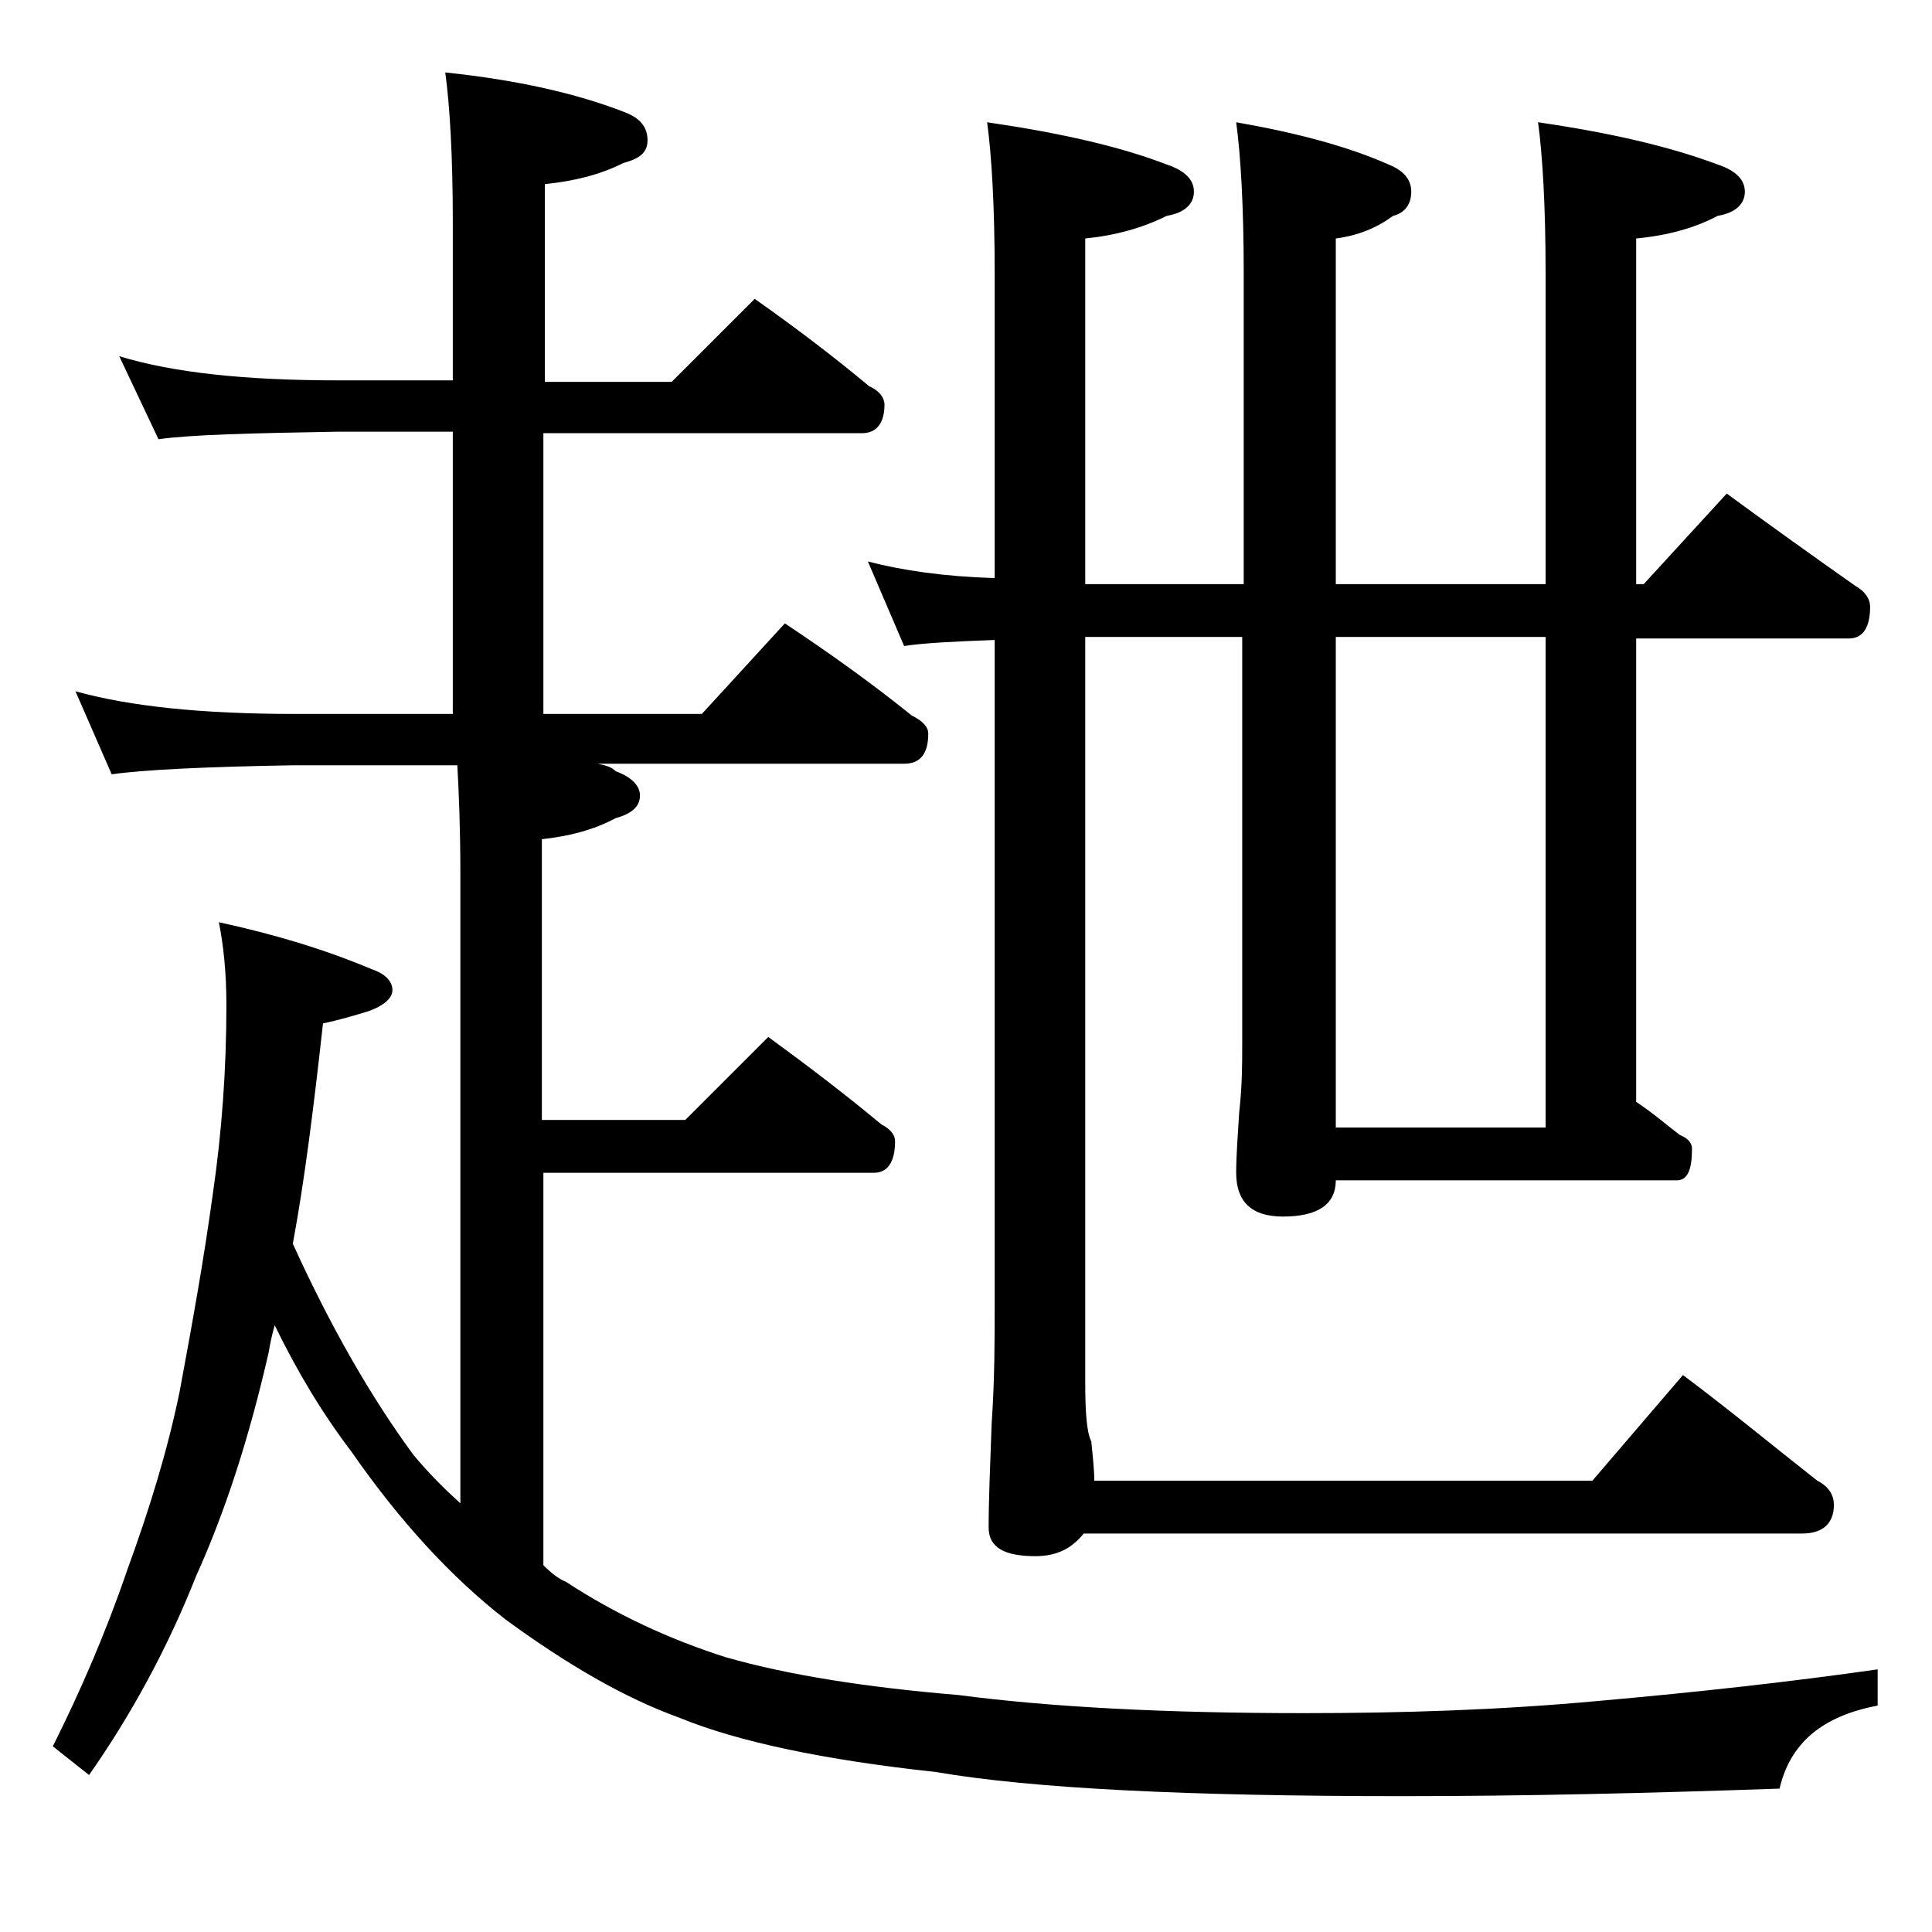 <?xml version="1.0" encoding="utf-8"?>
<!-- Generator: Adobe Illustrator 18.0.0, SVG Export Plug-In . SVG Version: 6.00 Build 0)  -->
<!DOCTYPE svg PUBLIC "-//W3C//DTD SVG 1.1//EN" "http://www.w3.org/Graphics/SVG/1.1/DTD/svg11.dtd">
<svg version="1.1" id="Layer_1" xmlns="http://www.w3.org/2000/svg" xmlns:xlink="http://www.w3.org/1999/xlink" x="0px" y="0px"
	 viewBox="0 0 128 128" enable-background="new 0 0 128 128" xml:space="preserve">
<path d="M7.9,23.6c3.6,1.1,8.4,1.6,14.5,1.6H30V14.8c0-4.5-0.2-7.8-0.5-10c4.8,0.5,8.7,1.4,11.8,2.6c1.1,0.4,1.6,1,1.6,1.9
	c0,0.8-0.5,1.2-1.6,1.5c-1.6,0.8-3.3,1.2-5.2,1.4v13.1h8.4l5.5-5.5c2.7,1.9,5.2,3.8,7.6,5.8c0.7,0.3,1,0.8,1,1.2
	c0,1.2-0.5,1.9-1.5,1.9H36v18.6h10.5l5.5-6c3,2,5.8,4,8.4,6.1c0.8,0.4,1.1,0.8,1.1,1.2c0,1.3-0.5,2-1.6,2H39.6
	c0.5,0.1,0.9,0.2,1.2,0.5c1.1,0.4,1.6,1,1.6,1.6c0,0.7-0.5,1.2-1.6,1.5c-1.5,0.8-3.1,1.2-4.9,1.4v18.6h9.5l5.5-5.5
	c2.6,1.9,5.1,3.8,7.5,5.8c0.6,0.3,0.9,0.7,0.9,1.1c0,1.4-0.5,2.1-1.4,2.1H36v26c0.5,0.5,1,0.9,1.5,1.1c3.2,2.1,6.8,3.8,10.6,5
	c4.2,1.2,9.4,2,15.4,2.5c6.1,0.8,13.7,1.2,22.9,1.2c6.4,0,12.9-0.2,19.4-0.8c6.8-0.6,13-1.3,18.6-2.1v2.4c-3.7,0.7-5.8,2.5-6.5,5.5
	c-8.6,0.3-16.9,0.5-25,0.5c-14.2,0-24.5-0.5-30.9-1.6c-7.4-0.8-13.1-2-17-3.6c-3.6-1.3-7.4-3.5-11.5-6.5c-3.6-2.8-7-6.5-10.2-11.1
	c-1.9-2.5-3.6-5.3-5.1-8.4c-0.2,0.7-0.3,1.2-0.4,1.8c-1.3,5.7-2.9,10.6-4.8,14.8c-1.9,4.8-4.3,9.2-7.1,13.2l-2.4-1.9
	c1.8-3.6,3.5-7.5,4.9-11.6c1.5-4.1,2.7-8,3.5-11.9c0.8-4.3,1.6-8.7,2.2-13.1C14.7,75,15,70.8,15,66.6c0-2.2-0.2-4-0.5-5.5
	c3.7,0.8,7,1.8,10.1,3.1c0.9,0.3,1.4,0.8,1.4,1.4c0,0.5-0.5,1-1.6,1.4c-1,0.3-2,0.6-3,0.8c-0.6,5.4-1.2,10.3-2,14.6
	c2.5,5.5,5.2,10.2,8,14c1,1.2,2,2.2,3.1,3.2V57.8c0-2.9-0.1-5.3-0.2-7.1H19.5c-5.9,0.1-10,0.3-12.1,0.6L5,45.8
	c3.6,1,8.4,1.5,14.5,1.5H30V28.6h-7.6c-5.8,0.1-9.8,0.2-11.9,0.5L7.9,23.6z M57.5,37.2c2.3,0.6,5.1,1,8.4,1.1V18.1
	c0-4.4-0.2-7.8-0.5-10c4.8,0.7,8.8,1.6,11.9,2.8c1.2,0.4,1.8,1,1.8,1.8c0,0.8-0.6,1.4-1.8,1.6c-1.6,0.8-3.4,1.3-5.4,1.5v22.9h10.5
	V18.1c0-4.4-0.2-7.8-0.5-10c4,0.7,7.4,1.6,10.1,2.8c1,0.4,1.5,1,1.5,1.8c0,0.8-0.4,1.4-1.2,1.6c-1.1,0.8-2.3,1.3-3.8,1.5v22.9h13.9
	V18.1c0-4.4-0.2-7.8-0.5-10c4.8,0.7,8.7,1.6,11.9,2.8c1.2,0.4,1.8,1,1.8,1.8c0,0.8-0.6,1.4-1.8,1.6c-1.5,0.8-3.3,1.3-5.4,1.5v22.9
	h0.5l5.5-6c3,2.2,5.8,4.2,8.5,6.1c0.7,0.4,1,0.9,1,1.4c0,1.4-0.5,2.1-1.4,2.1h-14.1V73c1.2,0.8,2.1,1.6,2.9,2.2
	c0.5,0.2,0.8,0.5,0.8,0.9c0,1.4-0.3,2.1-1,2.1H88.5c0,1.6-1.2,2.4-3.5,2.4c-2.1,0-3.1-1-3.1-2.9c0-1.1,0.1-2.4,0.2-4
	c0.2-1.8,0.2-3.2,0.2-4.5v-27H71.9v49.4c0,2,0.1,3.3,0.4,3.9c0.1,1,0.2,1.9,0.2,2.6h33l6-7c3.2,2.4,6.1,4.8,8.9,7
	c0.8,0.4,1.1,1,1.1,1.6c0,1.2-0.7,1.9-2.1,1.9H71.8c-0.8,1-1.8,1.5-3.2,1.5c-2.1,0-3.1-0.6-3.1-1.9c0-1.8,0.1-4.1,0.2-6.9
	c0.2-2.9,0.2-5.5,0.2-7.8V42.4c-2.7,0.1-4.7,0.2-6,0.4L57.5,37.2z M102.4,74.8V42.2H88.5v32.5H102.4z"/>
</svg>
